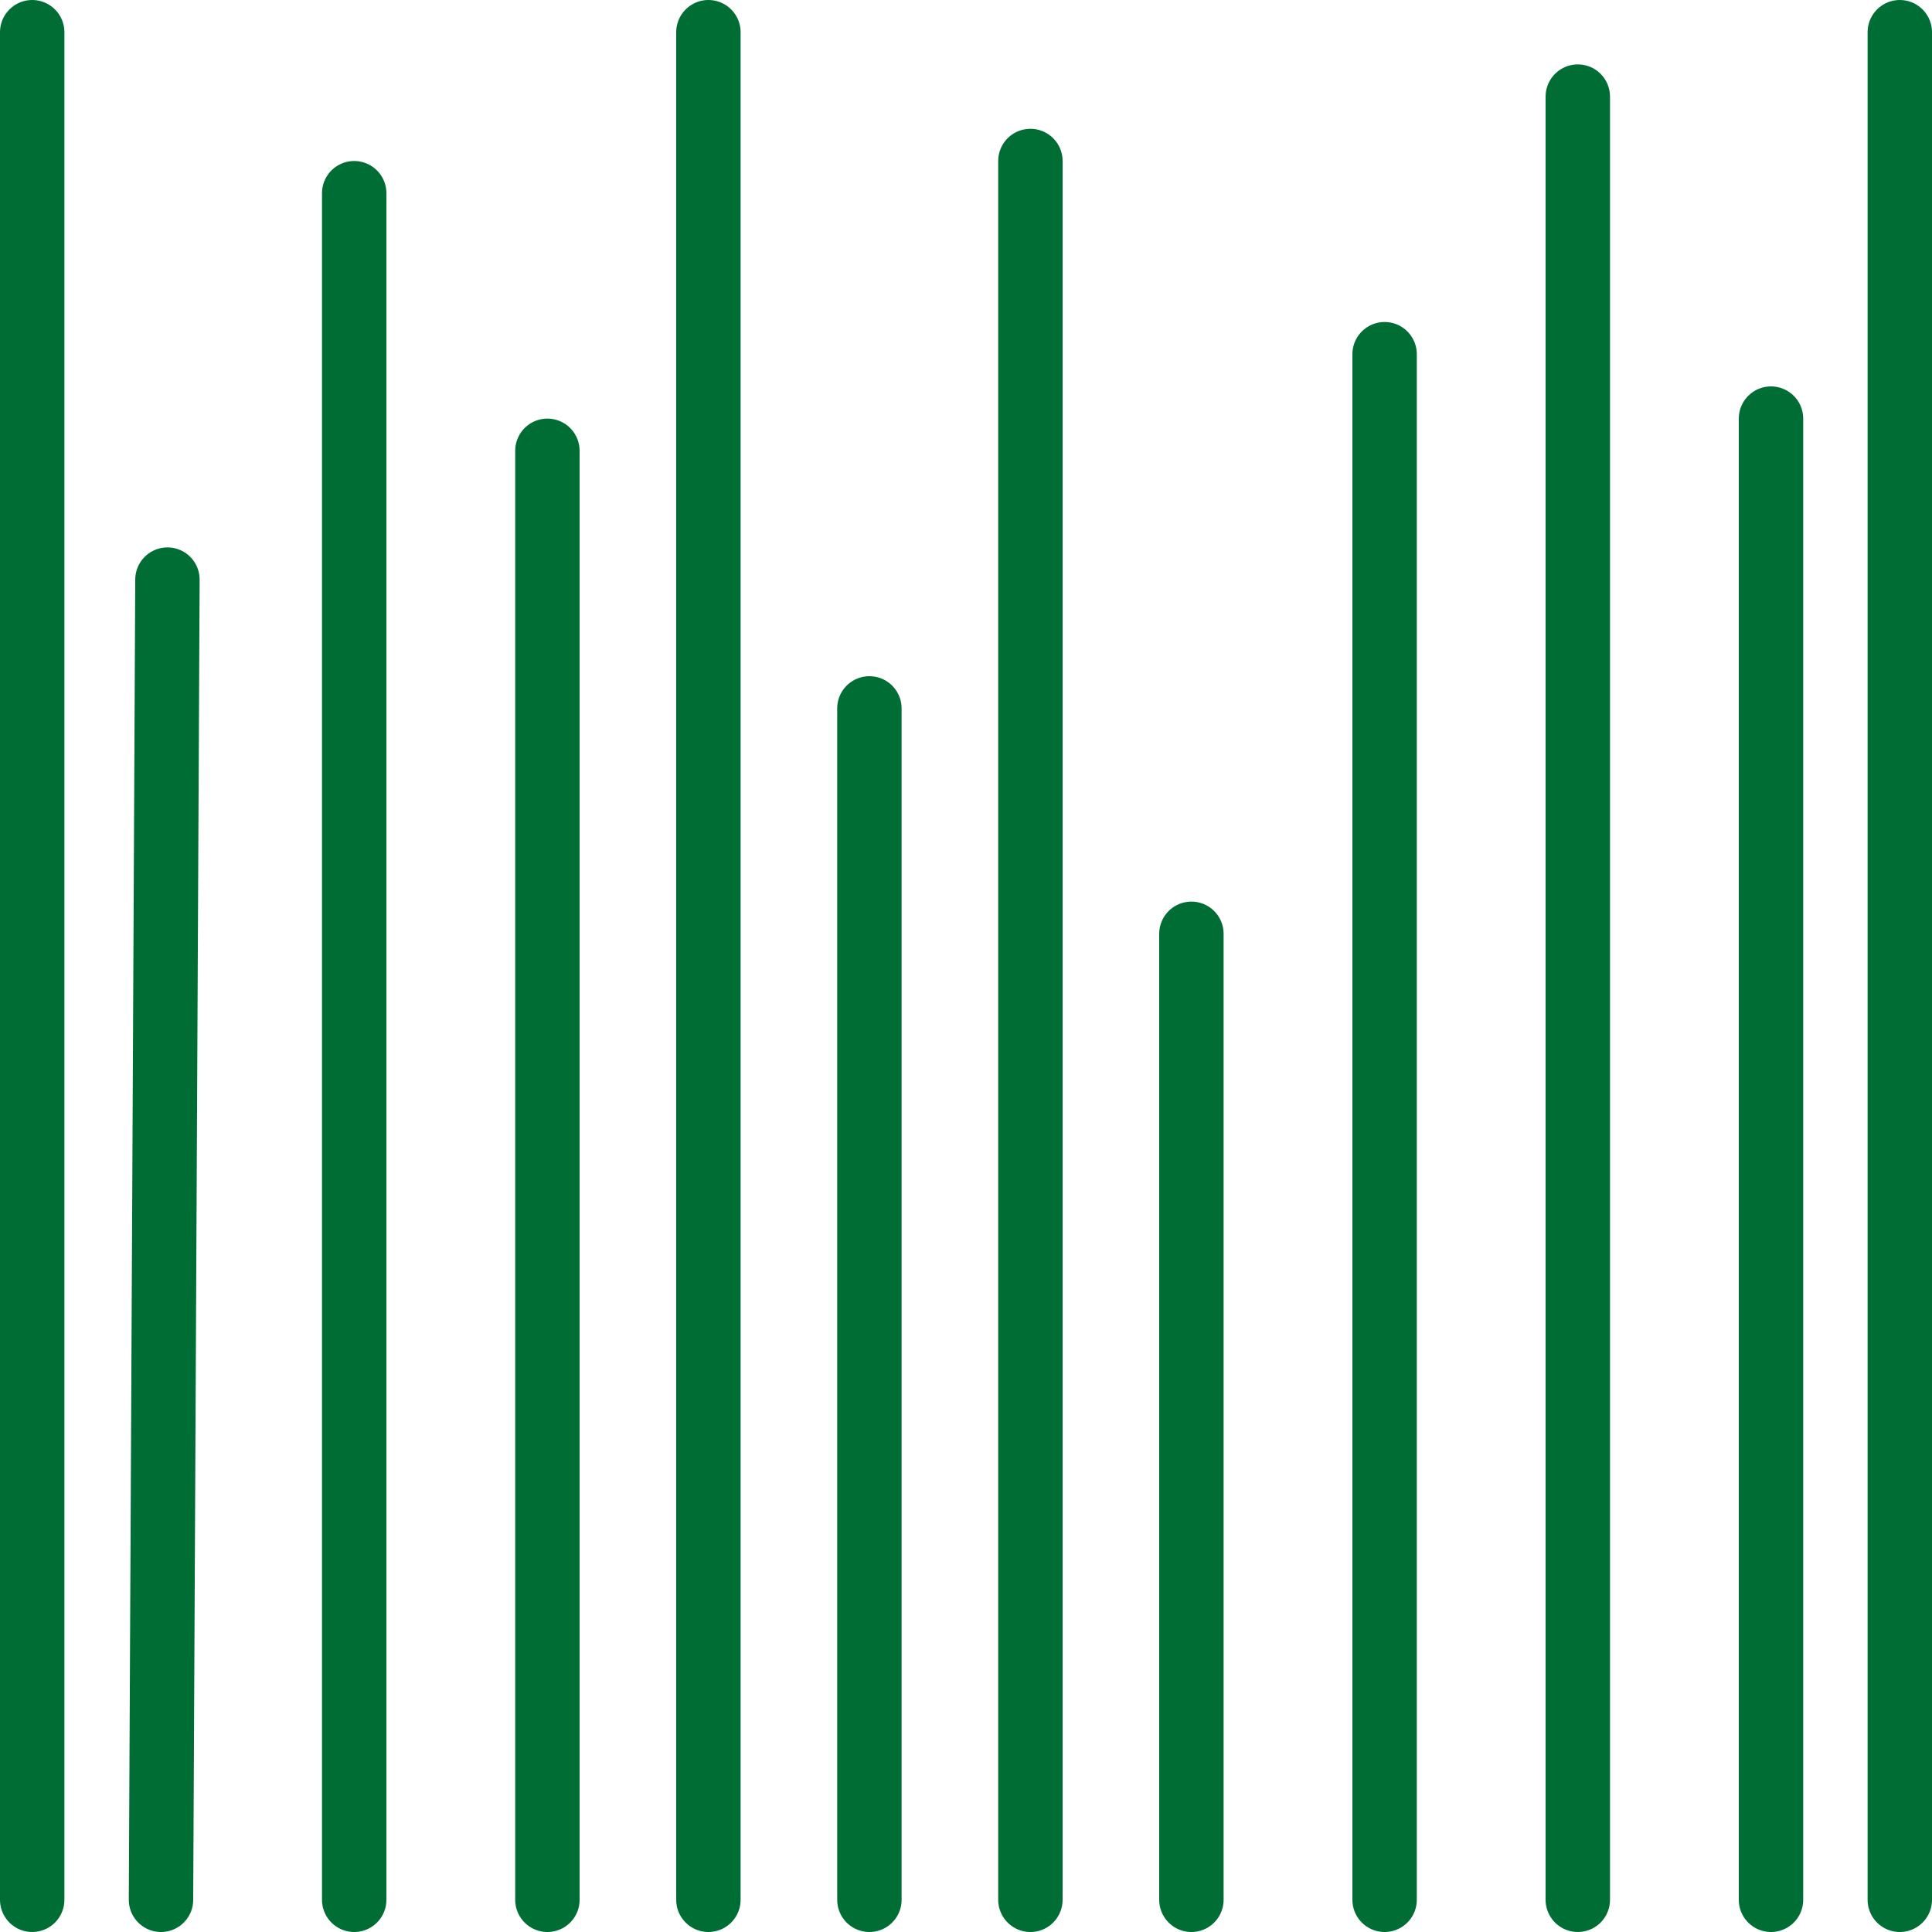 <?xml version="1.0" encoding="UTF-8"?>
<svg xmlns="http://www.w3.org/2000/svg" id="Layer_1" data-name="Layer 1" viewBox="0 0 60 60">
  <defs>
    <style>
      .cls-1 {
        fill: none;
        stroke: #006e34;
        stroke-linecap: round;
        stroke-width: 2px;
      }
    </style>
  </defs>
  <line class="cls-1" x1="43" y1="11" x2="43" y2="59"></line>
  <line class="cls-1" x1="49" y1="3" x2="49" y2="59"></line>
  <line class="cls-1" x1="55" y1="13" x2="55" y2="59"></line>
  <line class="cls-1" x1="59" y1="1" x2="59" y2="59"></line>
  <line class="cls-1" x1="17" y1="14" x2="17" y2="59"></line>
  <line class="cls-1" x1="22" y1="1" x2="22" y2="59"></line>
  <line class="cls-1" x1="32" y1="5" x2="32" y2="59"></line>
  <line class="cls-1" x1="1" y1="1" x2="1" y2="59"></line>
  <line class="cls-1" x1="5.2" y1="18" x2="5" y2="59"></line>
  <line class="cls-1" x1="11" y1="6" x2="11" y2="59"></line>
  <line class="cls-1" x1="37" y1="29" x2="37" y2="59"></line>
  <line class="cls-1" x1="27" y1="22" x2="27" y2="59"></line>
</svg>
